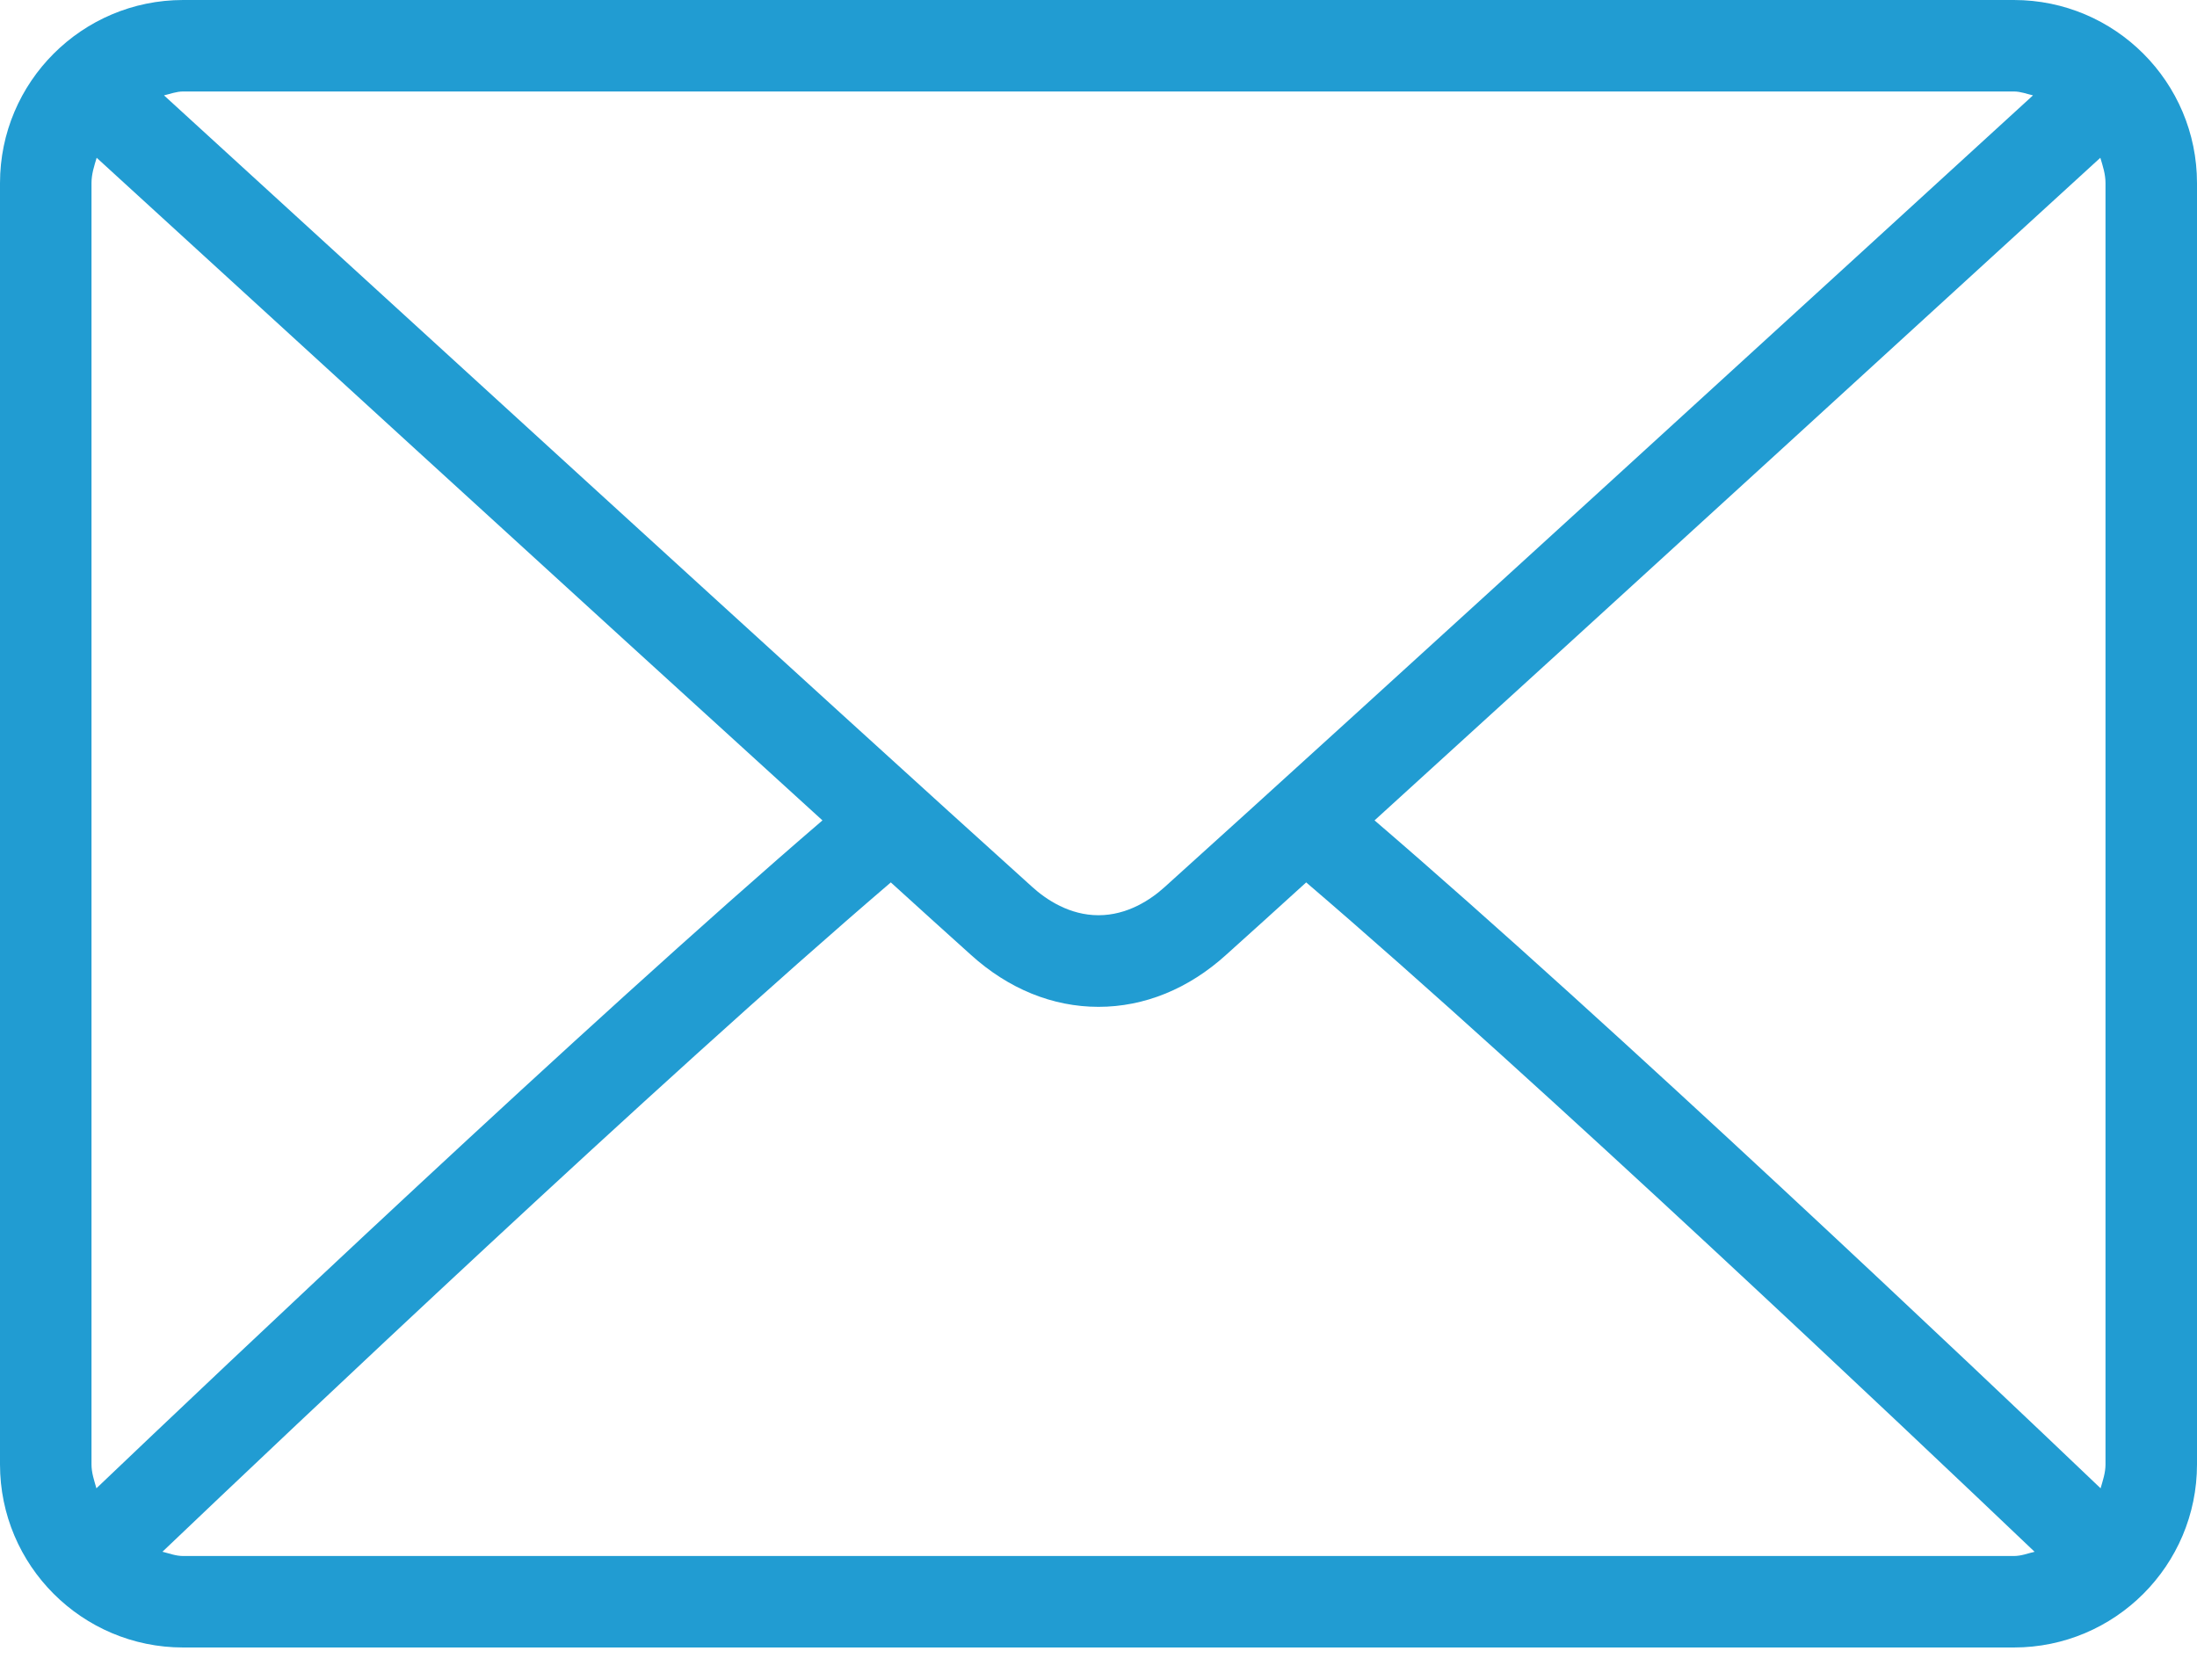 <?xml version="1.0" encoding="UTF-8"?>
<svg width="17px" height="13px" viewBox="0 0 17 13" version="1.1" xmlns="http://www.w3.org/2000/svg" xmlns:xlink="http://www.w3.org/1999/xlink">
    <title>EDBF2E5D-EAA7-4B40-B97E-A9C81E8C00EE</title>
    <g id="🖥---Desktop" stroke="none" stroke-width="1" fill="none" fill-rule="evenodd">
        <g id="01-Startseite" transform="translate(-1508, -8)" fill="#219CD2" fill-rule="nonzero">
            <g id="Group-11-Copy-2" transform="translate(1508, 2)">
                <g id="481659" transform="translate(0, 6)">
                    <path d="M15.583,0 L1.417,0 C0.635,0 0,0.635 0,1.417 L0,11.333 C0,12.115 0.635,12.75 1.417,12.75 L15.583,12.75 C16.365,12.75 17,12.115 17,11.333 L17,1.417 C17,0.635 16.365,0 15.583,0 Z M1.417,0.708 L15.583,0.708 C15.636,0.708 15.682,0.727 15.731,0.738 C14.504,1.861 10.437,5.581 9.014,6.863 C8.903,6.964 8.723,7.083 8.5,7.083 C8.277,7.083 8.097,6.964 7.986,6.863 C6.563,5.581 2.496,1.86 1.269,0.738 C1.318,0.727 1.364,0.708 1.417,0.708 Z M0.708,11.333 L0.708,1.417 C0.708,1.347 0.729,1.284 0.748,1.221 C1.687,2.08 4.524,4.676 6.364,6.349 C4.53,7.925 1.692,10.616 0.746,11.518 C0.729,11.458 0.708,11.399 0.708,11.333 Z M15.583,12.042 L1.417,12.042 C1.36,12.042 1.31,12.022 1.257,12.009 C2.235,11.077 5.091,8.371 6.893,6.829 C7.128,7.042 7.342,7.237 7.512,7.389 C7.803,7.653 8.145,7.792 8.5,7.792 C8.855,7.792 9.197,7.653 9.488,7.389 C9.657,7.237 9.872,7.043 10.107,6.829 C11.909,8.371 14.765,11.077 15.743,12.009 C15.69,12.022 15.64,12.042 15.583,12.042 Z M16.292,11.333 C16.292,11.399 16.271,11.458 16.254,11.518 C15.308,10.615 12.47,7.924 10.636,6.349 C12.476,4.676 15.313,2.08 16.252,1.221 C16.271,1.284 16.292,1.347 16.292,1.417 L16.292,11.333 L16.292,11.333 Z" id="Shape"></path>
                </g>
            </g>
        </g>
    </g>
</svg>
